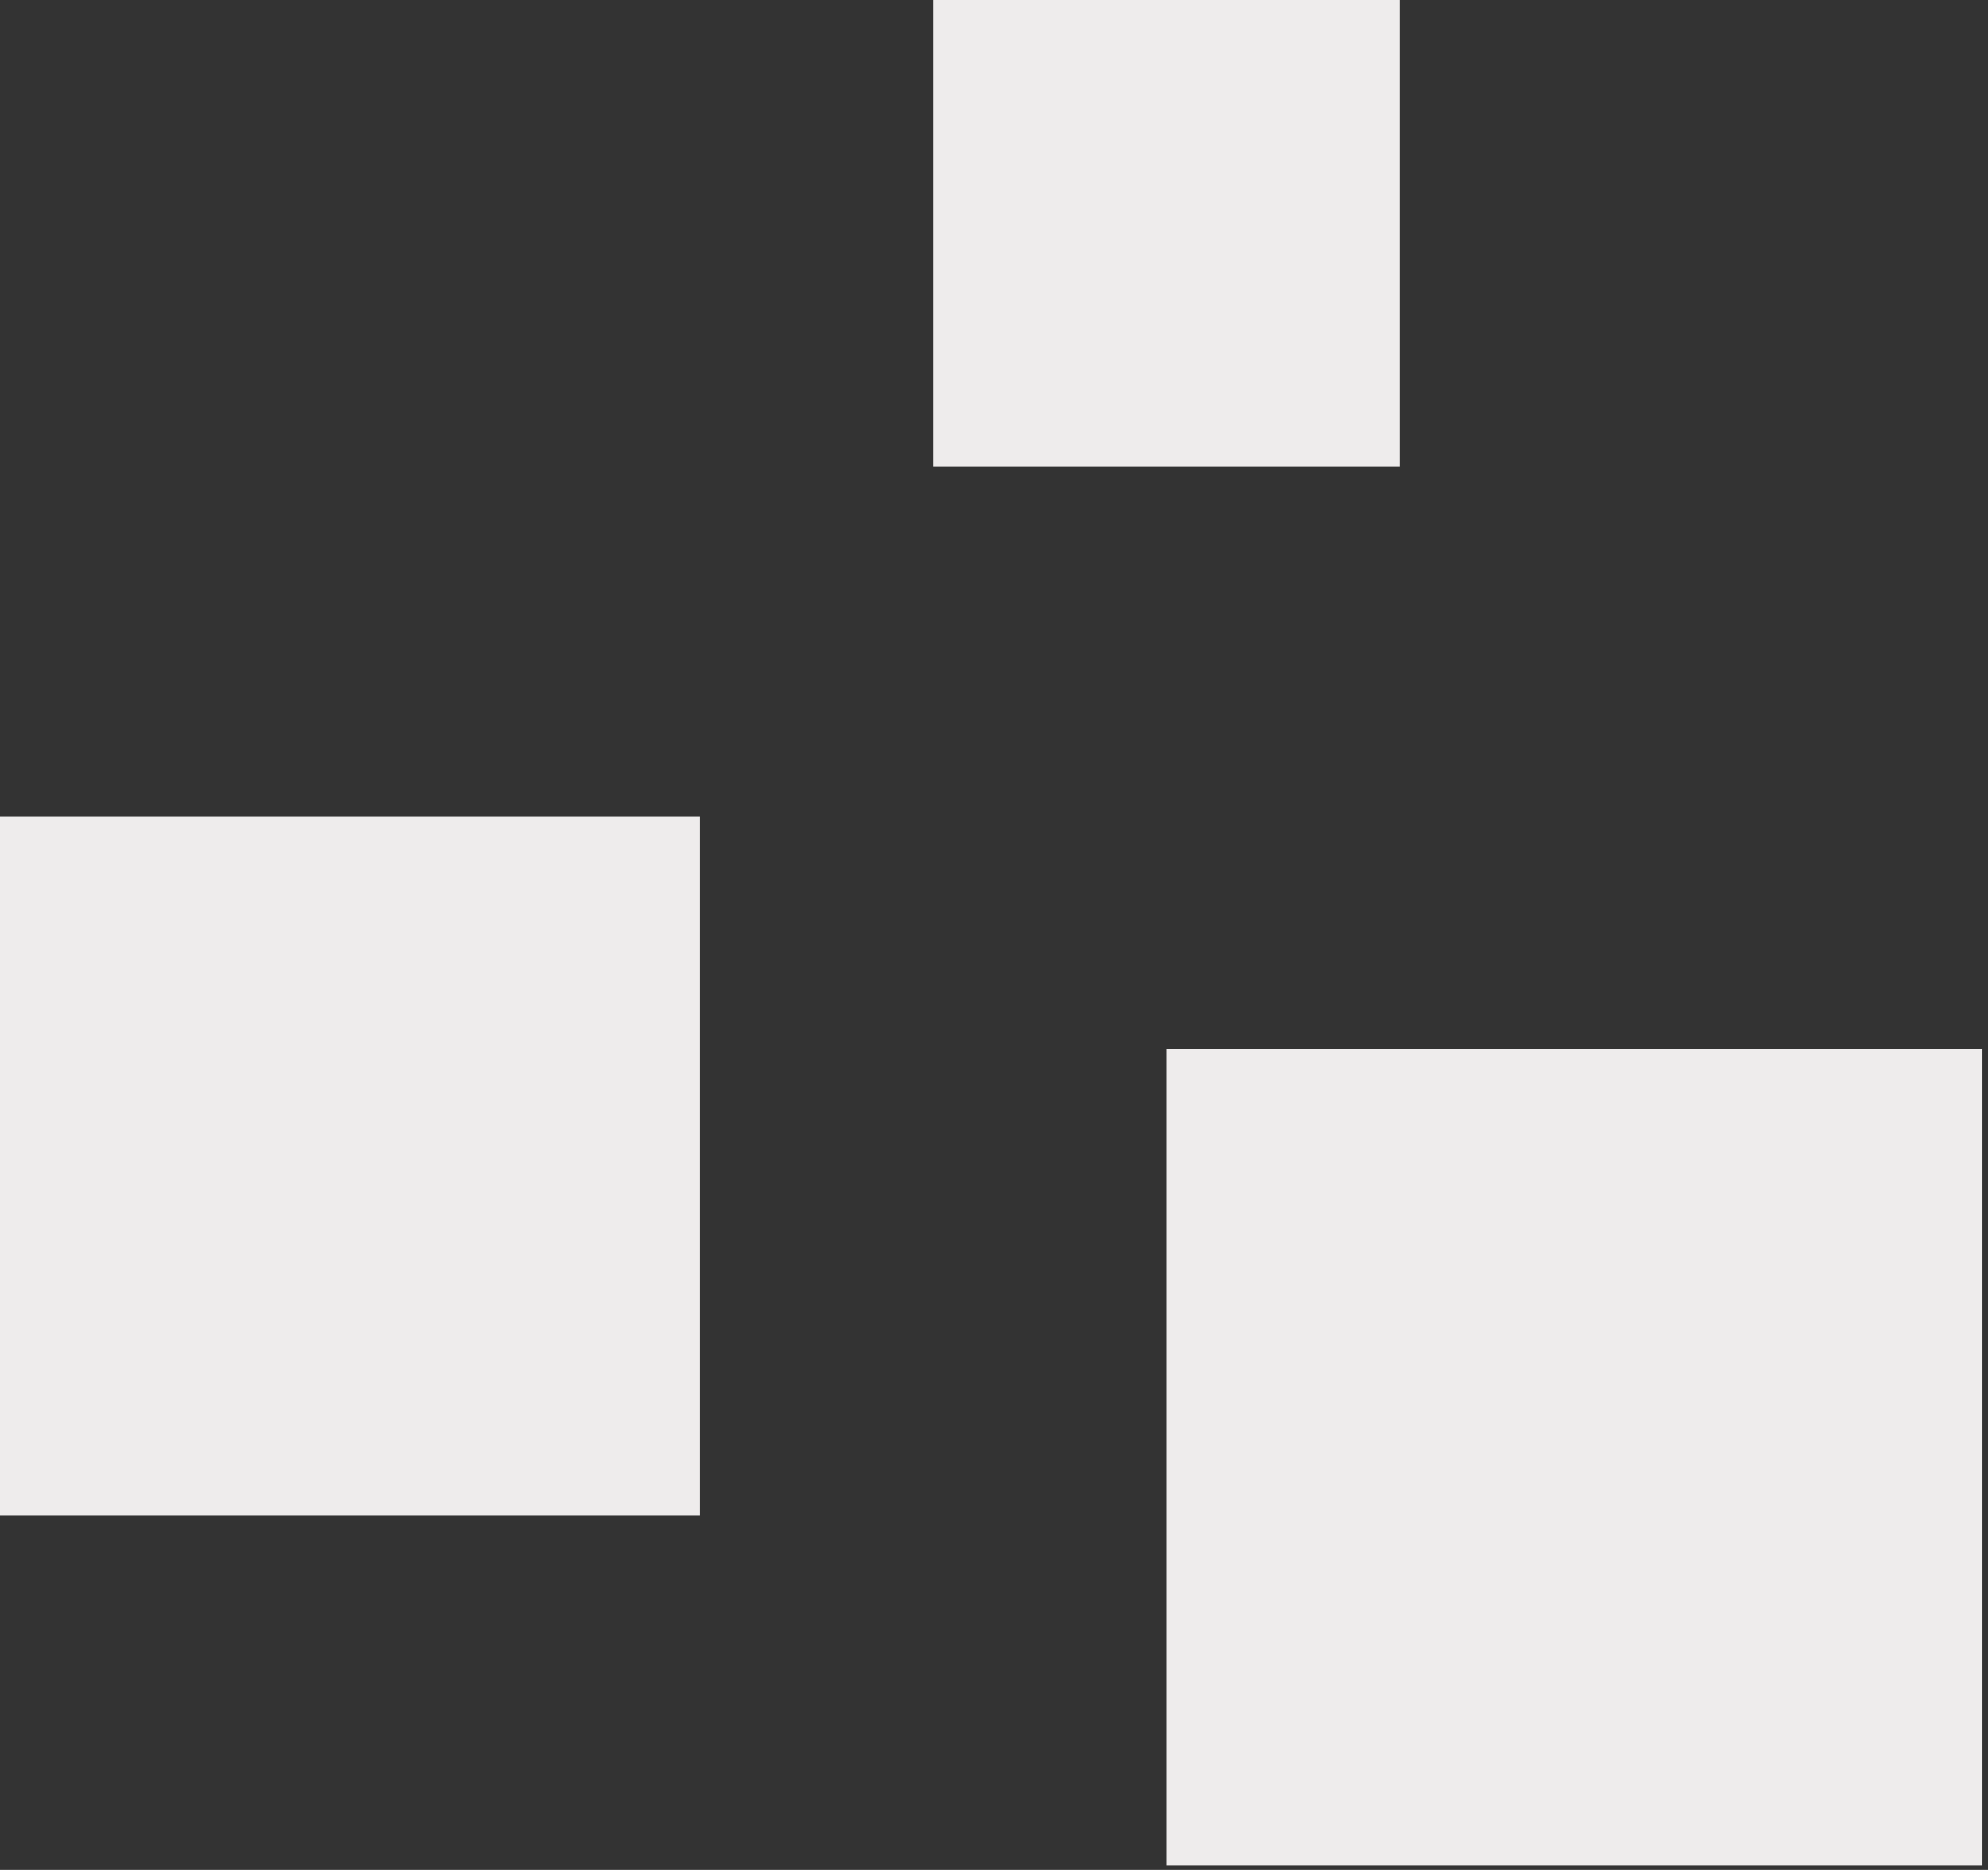 <svg xmlns="http://www.w3.org/2000/svg" width="135" height="127" viewBox="0 0 135 127" fill="none"><rect x="0" y="0" width="135" height="127" fill="#333333" stroke="none"/><g id="Frame 202"><rect id="Rectangle 76" x="63.353" y="5.05447e-05" width="31.677" height="31.677" fill="#EEECEC"></rect><rect id="Rectangle 77" y="55.434" width="47.515" height="47.515" fill="#EEECEC"></rect><rect id="Rectangle 78" x="79.191" y="71.272" width="55.434" height="55.434" fill="#EEECEC"></rect></g></svg>